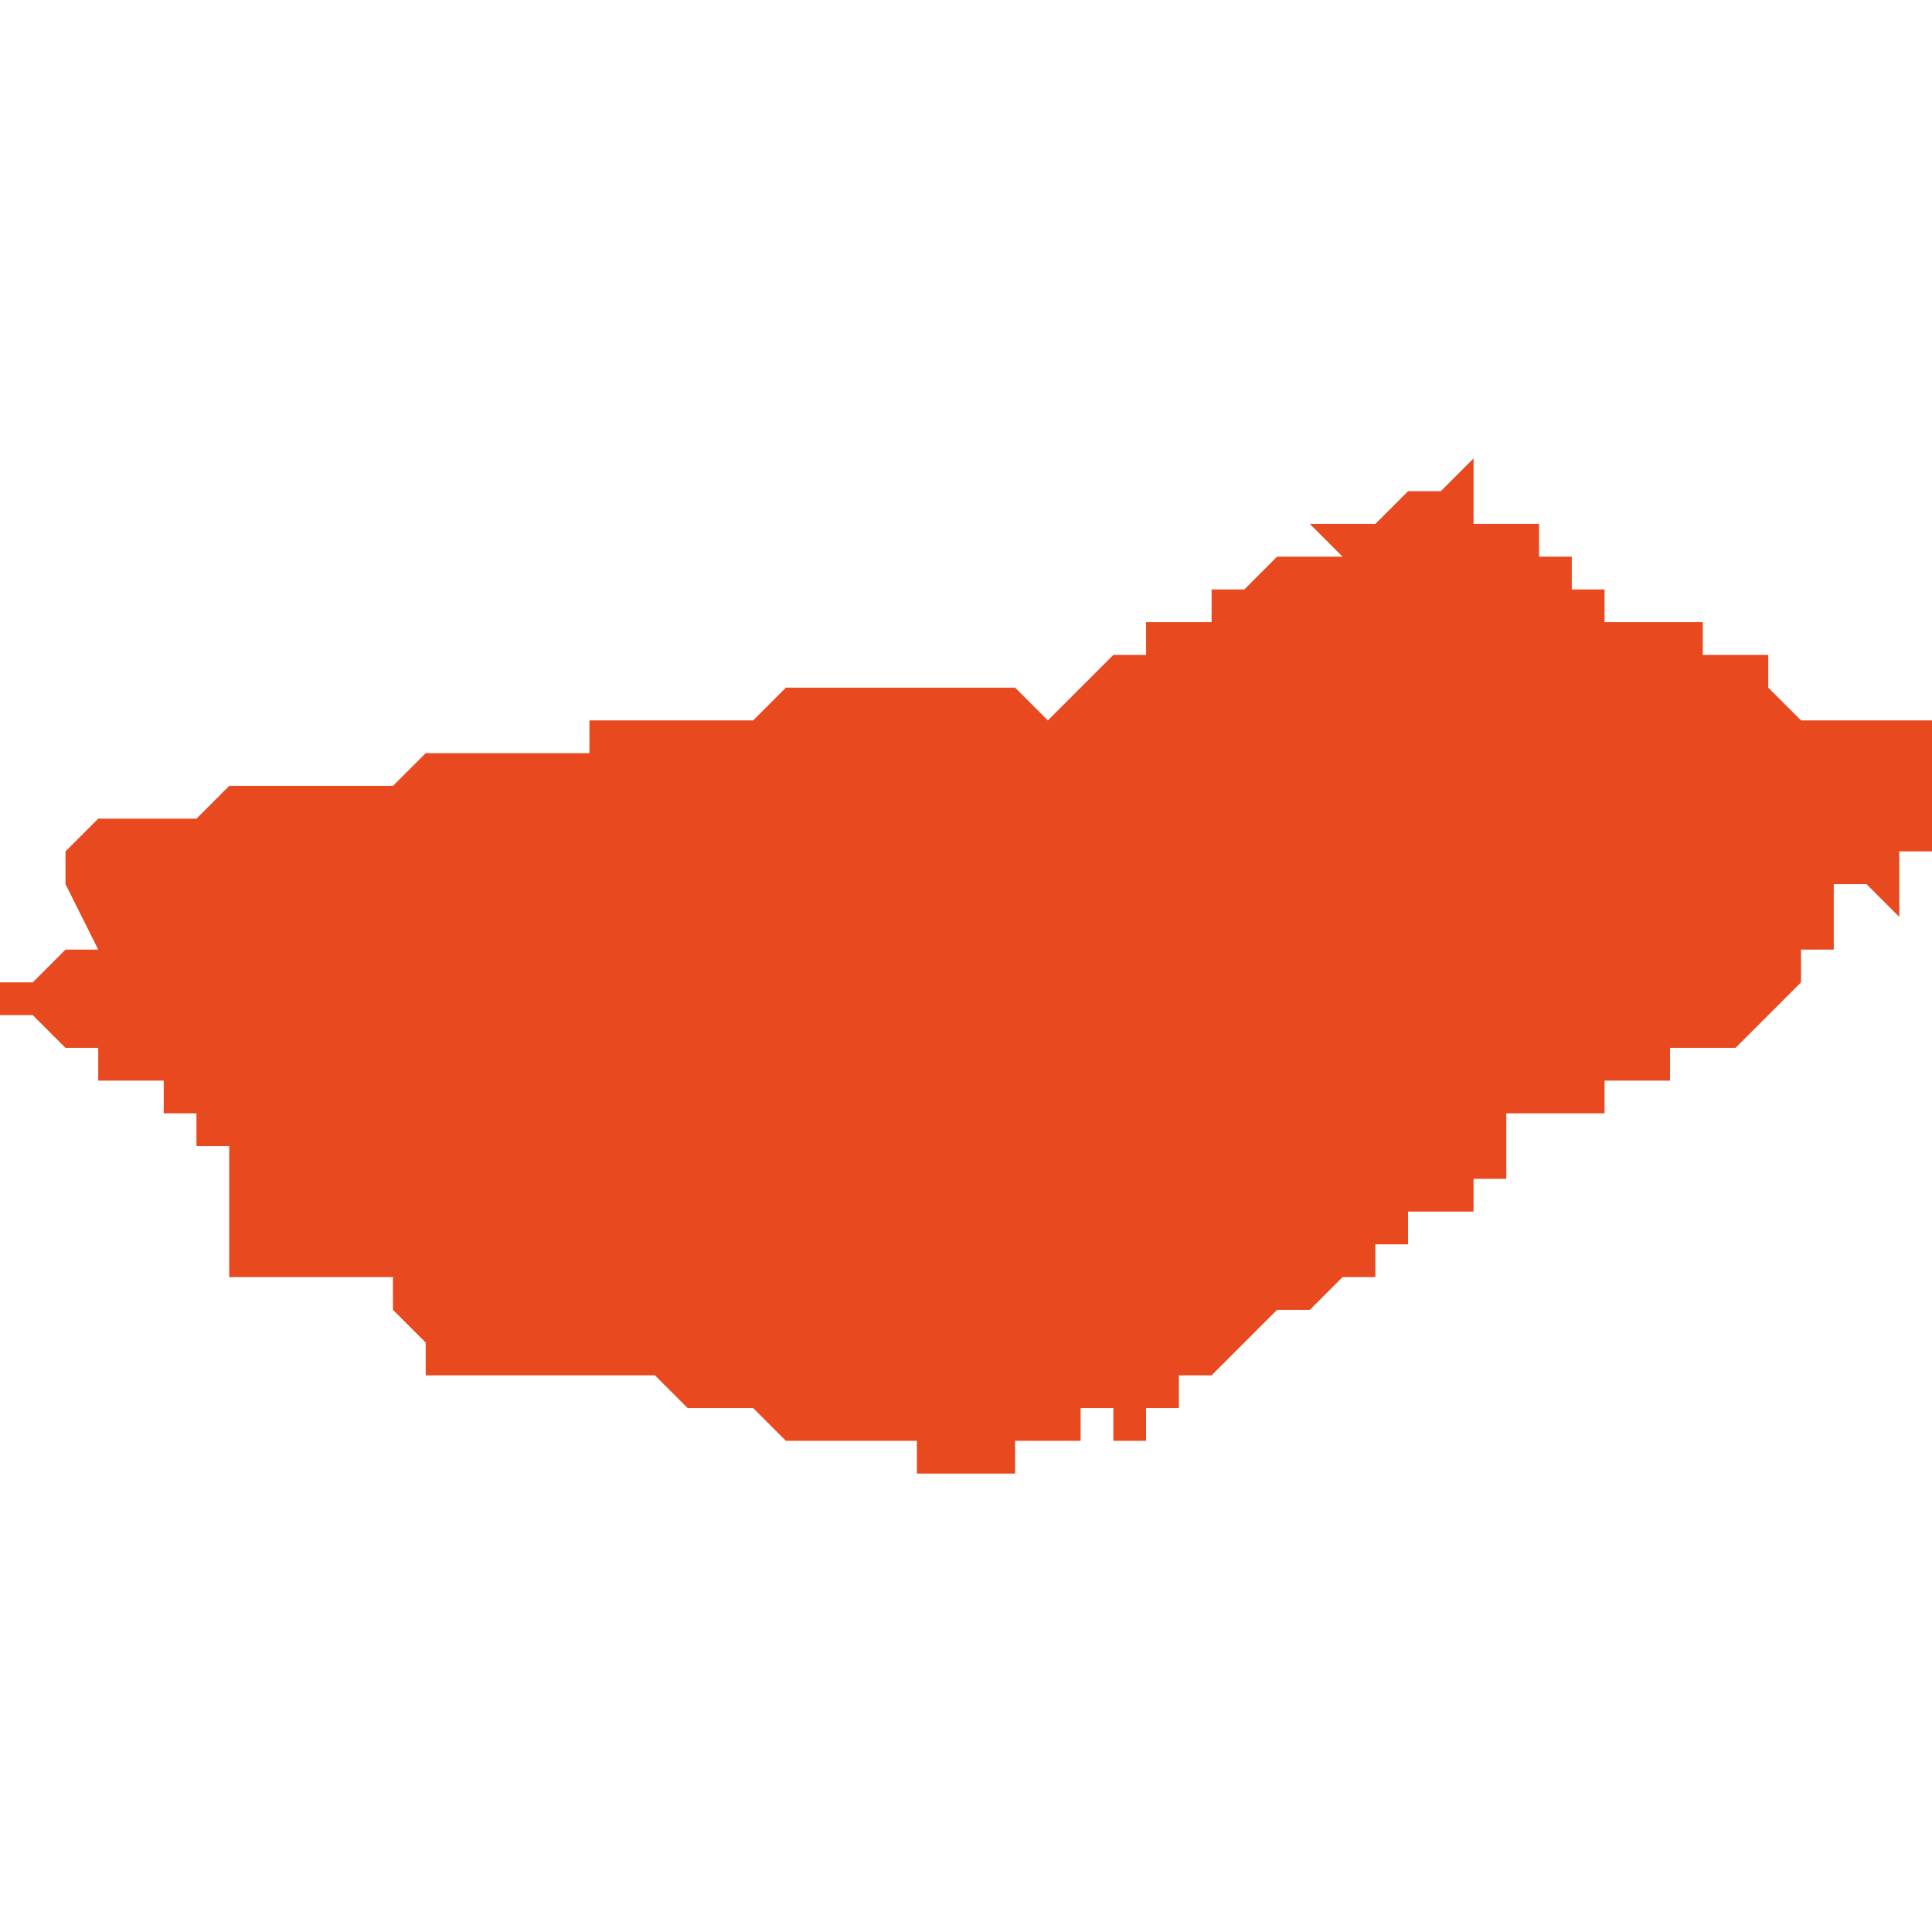 <svg xmlns="http://www.w3.org/2000/svg" xmlns:xlink="http://www.w3.org/1999/xlink" height="300" width="300" viewBox="5.447 -51.952 0.059 0.031"><path d="M 5.502 -51.937 L 5.502 -51.937 5.502 -51.937 5.503 -51.937 5.503 -51.938 5.503 -51.938 5.503 -51.938 5.503 -51.939 5.504 -51.939 5.504 -51.939 5.504 -51.939 5.505 -51.938 5.505 -51.939 5.505 -51.939 5.505 -51.939 5.505 -51.94 5.506 -51.94 5.506 -51.941 5.506 -51.941 5.506 -51.941 5.506 -51.941 5.506 -51.943 5.506 -51.943 5.506 -51.943 5.506 -51.943 5.506 -51.943 5.506 -51.944 5.506 -51.944 5.506 -51.944 5.506 -51.944 5.505 -51.944 5.505 -51.944 5.505 -51.944 5.505 -51.944 5.504 -51.944 5.504 -51.944 5.504 -51.944 5.503 -51.944 5.503 -51.944 5.503 -51.944 5.502 -51.944 5.502 -51.944 5.502 -51.944 5.501 -51.945 5.501 -51.945 5.501 -51.945 5.5 -51.945 5.5 -51.945 5.5 -51.945 5.5 -51.945 5.5 -51.945 5.5 -51.945 5.501 -51.945 5.501 -51.945 5.501 -51.945 5.501 -51.946 5.501 -51.946 5.501 -51.946 5.5 -51.946 5.5 -51.946 5.5 -51.946 5.5 -51.946 5.499 -51.946 5.499 -51.947 5.499 -51.947 5.498 -51.947 5.498 -51.947 5.498 -51.947 5.498 -51.947 5.497 -51.947 5.497 -51.947 5.497 -51.947 5.497 -51.947 5.497 -51.947 5.497 -51.947 5.496 -51.947 5.496 -51.948 5.496 -51.948 5.496 -51.948 5.496 -51.948 5.495 -51.948 5.495 -51.949 5.495 -51.949 5.495 -51.949 5.495 -51.949 5.495 -51.949 5.495 -51.949 5.494 -51.949 5.494 -51.949 5.494 -51.949 5.494 -51.95 5.494 -51.95 5.493 -51.95 5.493 -51.95 5.493 -51.95 5.493 -51.95 5.493 -51.95 5.493 -51.95 5.492 -51.95 5.492 -51.951 5.492 -51.951 5.492 -51.951 5.492 -51.951 5.492 -51.951 5.492 -51.951 5.492 -51.952 5.491 -51.951 5.491 -51.951 5.491 -51.951 5.491 -51.951 5.491 -51.951 5.491 -51.951 5.491 -51.951 5.491 -51.951 5.491 -51.951 5.49 -51.951 5.49 -51.951 5.489 -51.95 5.489 -51.95 5.489 -51.95 5.489 -51.95 5.488 -51.95 5.488 -51.95 5.488 -51.95 5.488 -51.95 5.487 -51.95 5.487 -51.95 5.487 -51.95 5.488 -51.949 5.488 -51.949 5.488 -51.949 5.488 -51.949 5.488 -51.949 5.488 -51.949 5.487 -51.949 5.487 -51.949 5.487 -51.949 5.487 -51.949 5.486 -51.949 5.486 -51.949 5.486 -51.949 5.486 -51.949 5.485 -51.948 5.485 -51.948 5.485 -51.948 5.485 -51.948 5.484 -51.948 5.484 -51.947 5.484 -51.947 5.483 -51.947 5.483 -51.947 5.483 -51.947 5.482 -51.947 5.482 -51.946 5.482 -51.946 5.481 -51.946 5.48 -51.945 5.48 -51.945 5.48 -51.945 5.479 -51.944 5.478 -51.945 5.478 -51.945 5.477 -51.945 5.477 -51.945 5.476 -51.945 5.476 -51.945 5.476 -51.945 5.475 -51.945 5.475 -51.945 5.475 -51.945 5.474 -51.945 5.474 -51.945 5.473 -51.945 5.473 -51.945 5.472 -51.945 5.472 -51.945 5.471 -51.945 5.471 -51.945 5.47 -51.944 5.47 -51.944 5.469 -51.944 5.469 -51.944 5.469 -51.944 5.468 -51.944 5.468 -51.944 5.467 -51.944 5.466 -51.944 5.466 -51.944 5.466 -51.944 5.465 -51.944 5.465 -51.943 5.464 -51.943 5.463 -51.943 5.463 -51.943 5.463 -51.943 5.463 -51.943 5.462 -51.943 5.461 -51.943 5.461 -51.943 5.46 -51.943 5.459 -51.942 5.459 -51.942 5.459 -51.942 5.458 -51.942 5.458 -51.942 5.457 -51.942 5.457 -51.942 5.457 -51.942 5.456 -51.942 5.456 -51.942 5.456 -51.942 5.456 -51.942 5.455 -51.942 5.455 -51.942 5.454 -51.942 5.454 -51.942 5.454 -51.942 5.454 -51.942 5.453 -51.941 5.453 -51.941 5.452 -51.941 5.452 -51.941 5.451 -51.941 5.45 -51.941 5.449 -51.94 5.449 -51.94 5.449 -51.94 5.449 -51.94 5.449 -51.94 5.449 -51.94 5.449 -51.939 5.449 -51.939 5.45 -51.937 5.45 -51.937 5.45 -51.937 5.45 -51.937 5.449 -51.937 5.448 -51.936 5.448 -51.936 5.447 -51.936 5.447 -51.936 5.447 -51.936 5.447 -51.935 5.448 -51.935 5.448 -51.935 5.448 -51.935 5.448 -51.935 5.449 -51.934 5.449 -51.934 5.449 -51.934 5.449 -51.934 5.45 -51.934 5.45 -51.933 5.451 -51.933 5.451 -51.933 5.451 -51.933 5.451 -51.933 5.452 -51.933 5.452 -51.933 5.452 -51.932 5.452 -51.932 5.453 -51.932 5.453 -51.932 5.453 -51.931 5.453 -51.931 5.453 -51.931 5.454 -51.931 5.454 -51.93 5.454 -51.93 5.454 -51.93 5.454 -51.93 5.454 -51.93 5.454 -51.93 5.454 -51.929 5.454 -51.929 5.454 -51.929 5.454 -51.929 5.454 -51.929 5.454 -51.928 5.454 -51.928 5.454 -51.928 5.454 -51.928 5.454 -51.928 5.454 -51.927 5.454 -51.927 5.454 -51.927 5.455 -51.927 5.455 -51.927 5.455 -51.927 5.456 -51.927 5.456 -51.927 5.457 -51.927 5.457 -51.927 5.457 -51.927 5.458 -51.927 5.458 -51.927 5.458 -51.927 5.459 -51.927 5.459 -51.927 5.459 -51.927 5.459 -51.927 5.459 -51.927 5.459 -51.926 5.459 -51.926 5.46 -51.925 5.46 -51.925 5.46 -51.925 5.46 -51.925 5.46 -51.925 5.46 -51.924 5.46 -51.924 5.46 -51.924 5.46 -51.924 5.461 -51.924 5.462 -51.924 5.462 -51.924 5.462 -51.924 5.462 -51.924 5.463 -51.924 5.463 -51.924 5.463 -51.924 5.463 -51.924 5.464 -51.924 5.464 -51.924 5.464 -51.924 5.464 -51.924 5.465 -51.924 5.466 -51.924 5.466 -51.924 5.467 -51.924 5.467 -51.924 5.468 -51.923 5.468 -51.923 5.468 -51.923 5.468 -51.923 5.47 -51.923 5.471 -51.922 5.471 -51.922 5.472 -51.922 5.472 -51.922 5.473 -51.922 5.473 -51.922 5.473 -51.922 5.474 -51.922 5.474 -51.922 5.474 -51.922 5.475 -51.922 5.475 -51.921 5.476 -51.921 5.476 -51.921 5.476 -51.921 5.476 -51.921 5.477 -51.921 5.477 -51.921 5.477 -51.921 5.477 -51.921 5.477 -51.921 5.477 -51.921 5.478 -51.921 5.478 -51.921 5.478 -51.922 5.479 -51.922 5.479 -51.922 5.479 -51.922 5.48 -51.922 5.48 -51.923 5.48 -51.923 5.48 -51.923 5.48 -51.923 5.48 -51.923 5.48 -51.923 5.48 -51.923 5.48 -51.923 5.481 -51.923 5.481 -51.923 5.481 -51.923 5.481 -51.923 5.481 -51.923 5.481 -51.922 5.481 -51.922 5.481 -51.922 5.482 -51.922 5.482 -51.922 5.482 -51.922 5.482 -51.922 5.482 -51.923 5.482 -51.923 5.482 -51.923 5.482 -51.923 5.483 -51.923 5.483 -51.923 5.483 -51.923 5.483 -51.923 5.483 -51.923 5.483 -51.924 5.484 -51.924 5.484 -51.924 5.485 -51.925 5.485 -51.925 5.486 -51.926 5.487 -51.926 5.488 -51.927 5.488 -51.927 5.488 -51.927 5.488 -51.927 5.488 -51.927 5.489 -51.927 5.489 -51.928 5.489 -51.928 5.49 -51.928 5.49 -51.929 5.491 -51.929 5.491 -51.929 5.492 -51.929 5.492 -51.93 5.493 -51.93 5.493 -51.93 5.493 -51.931 5.494 -51.931 5.493 -51.931 5.493 -51.932 5.493 -51.932 5.494 -51.932 5.494 -51.932 5.494 -51.932 5.495 -51.932 5.495 -51.932 5.495 -51.932 5.495 -51.932 5.495 -51.932 5.496 -51.932 5.496 -51.933 5.497 -51.933 5.497 -51.933 5.498 -51.933 5.498 -51.933 5.498 -51.933 5.498 -51.934 5.498 -51.934 5.499 -51.934 5.499 -51.934 5.499 -51.934 5.5 -51.934 5.5 -51.934 5.501 -51.935 5.501 -51.935 5.501 -51.935 5.501 -51.935 5.501 -51.935 5.501 -51.935 5.501 -51.935 5.501 -51.935 5.502 -51.936 5.502 -51.936 5.502 -51.936 5.502 -51.937 5.502 -51.937 Z" fill="#e8491e" /></svg>